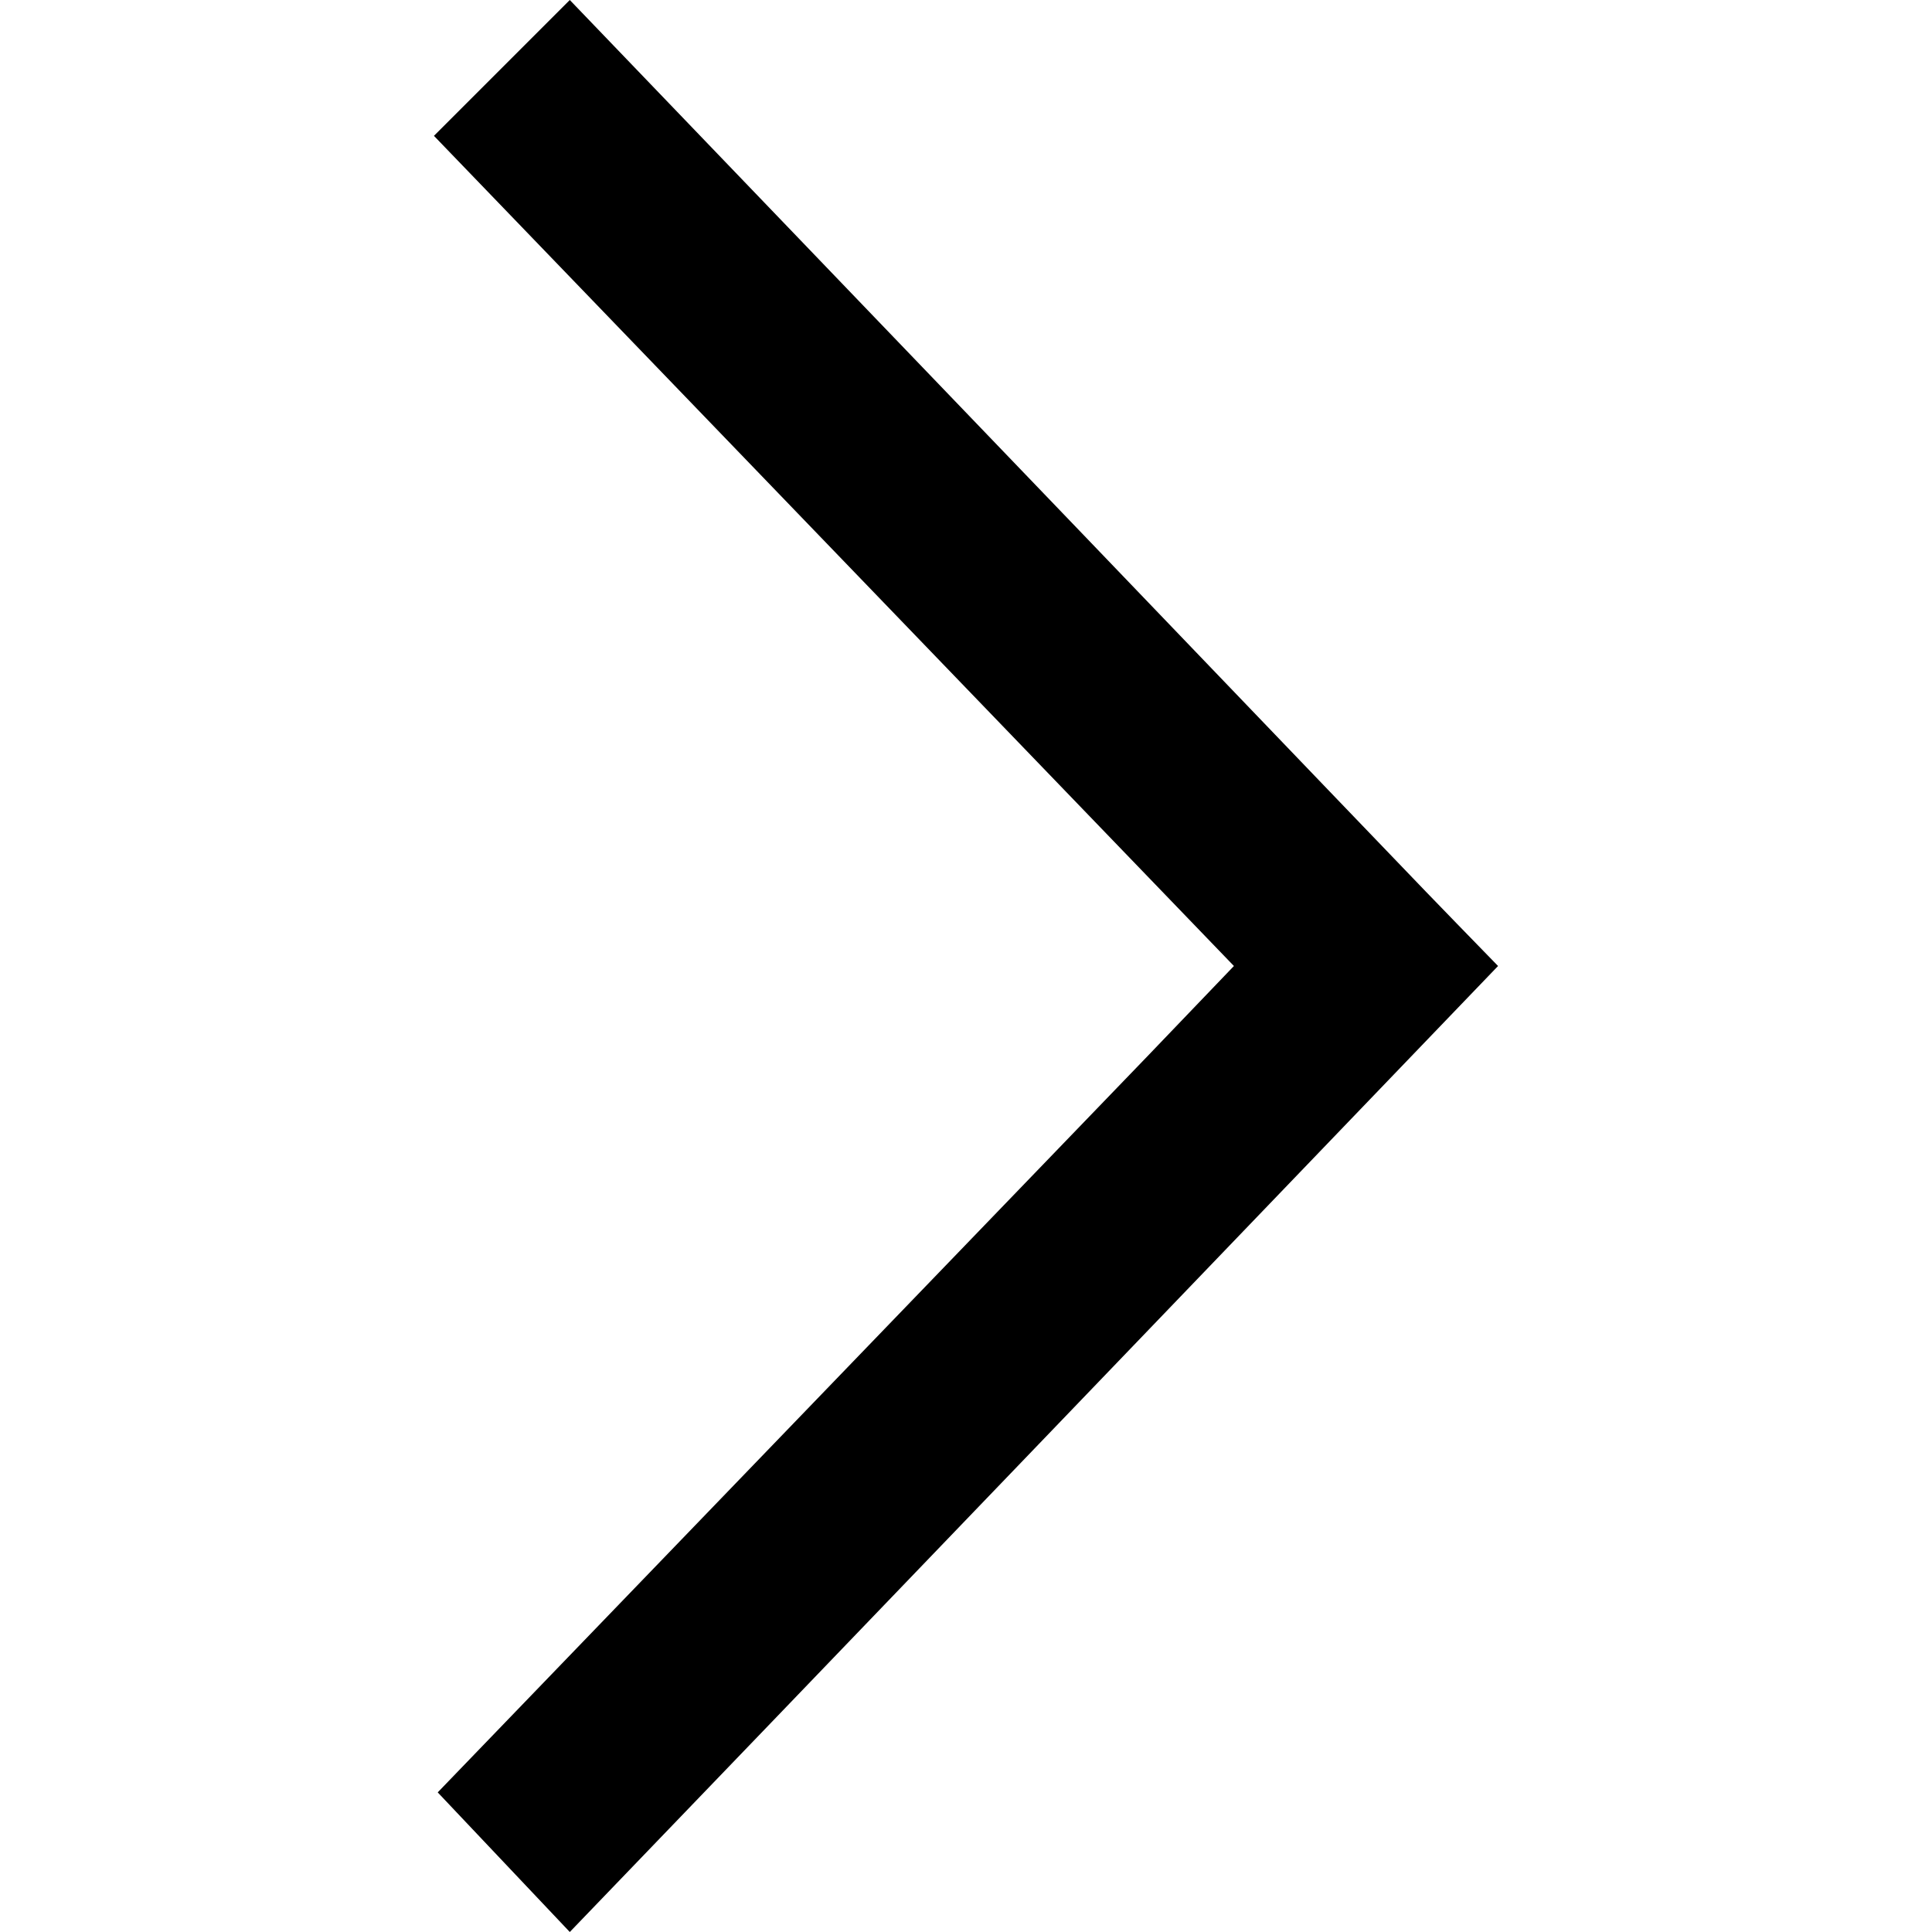 <svg xmlns="http://www.w3.org/2000/svg" viewBox="0 0 512 512">
   <symbol id="icon-arrow-right" viewBox="0 0 512 512">
    <path d="m151 0l-36 36 212 220-23 24 0 0-188 195 35 37c52-54 197-205 246-256-36-37-1-1-246-256" />
  </symbol>
  <use href="#icon-arrow-right" />
</svg>
